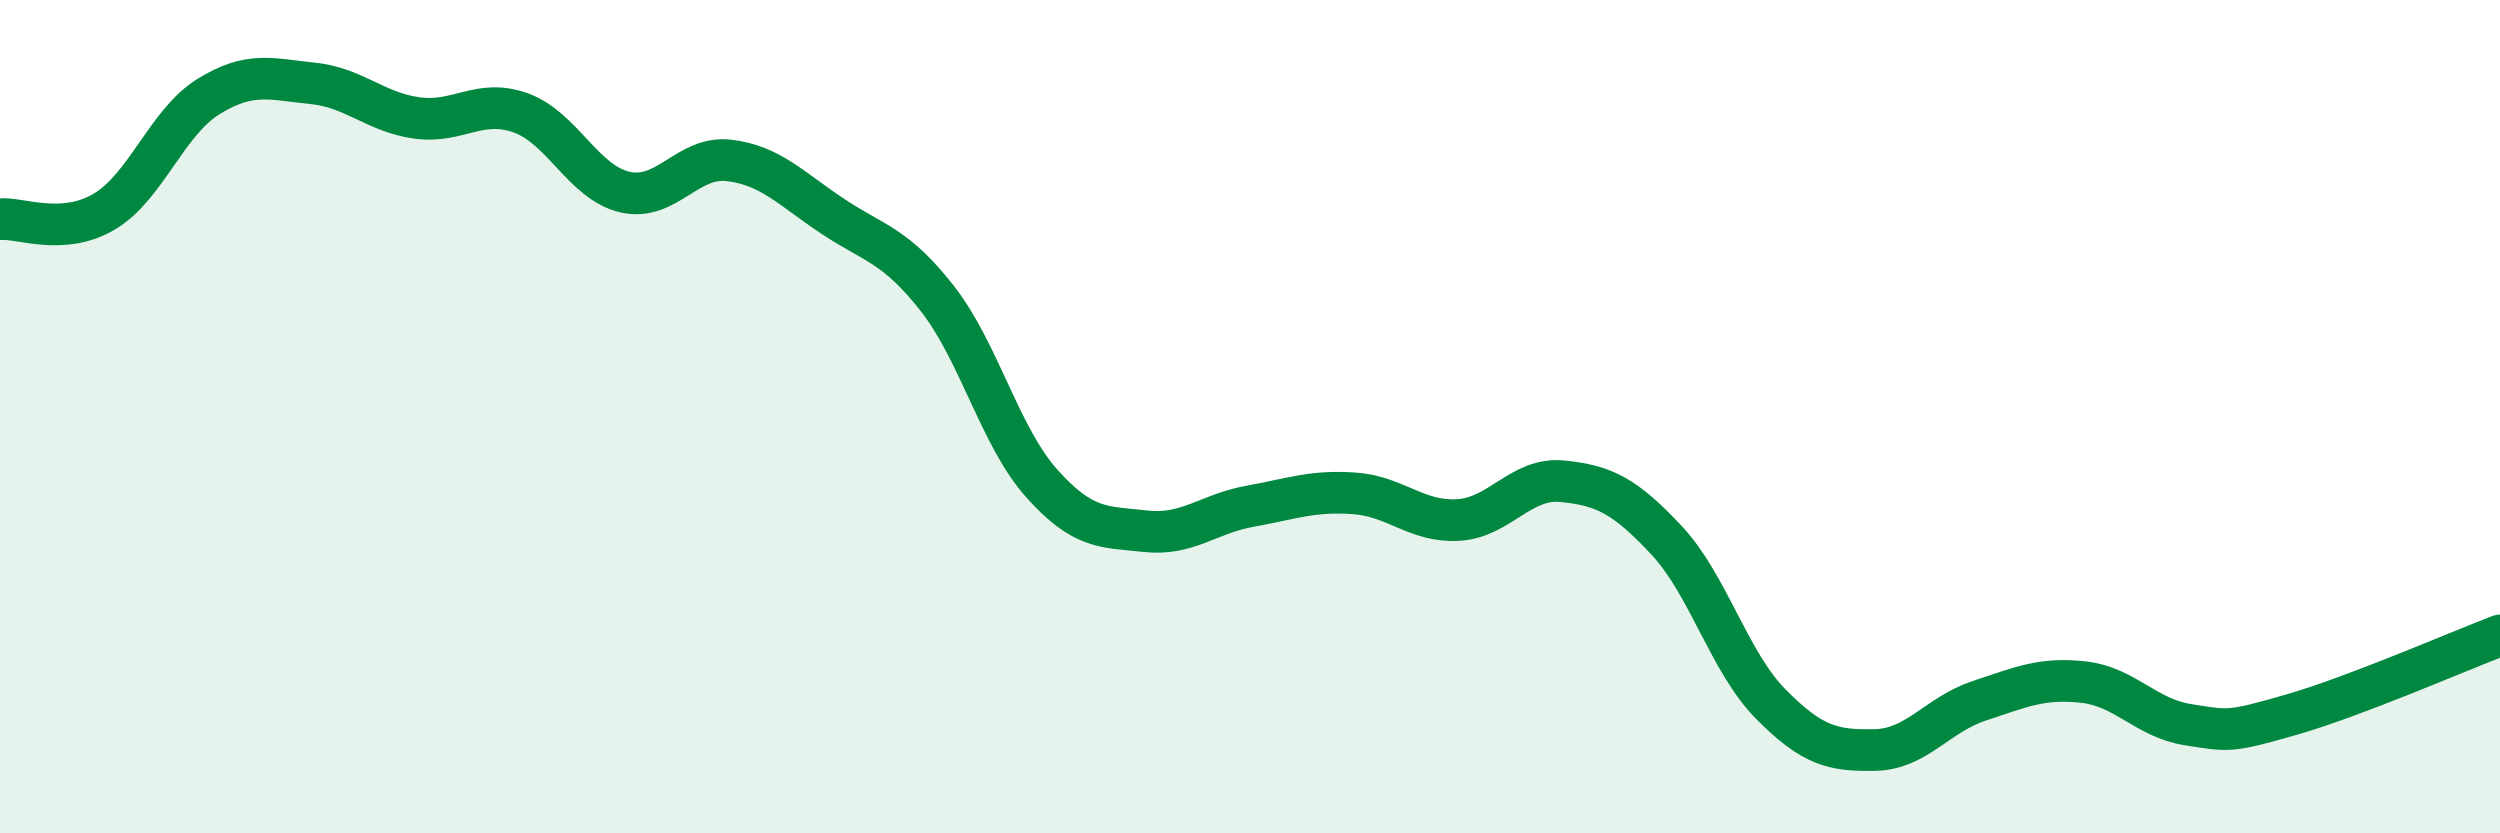 
    <svg width="60" height="20" viewBox="0 0 60 20" xmlns="http://www.w3.org/2000/svg">
      <path
        d="M 0,5.26 C 0.5,5.22 1.5,5.67 2.5,5.08 C 3.5,4.49 4,2.94 5,2.32 C 6,1.7 6.5,1.9 7.5,2 C 8.5,2.1 9,2.69 10,2.83 C 11,2.97 11.5,2.35 12.5,2.71 C 13.5,3.07 14,4.38 15,4.61 C 16,4.84 16.5,3.73 17.5,3.85 C 18.5,3.97 19,4.54 20,5.2 C 21,5.86 21.5,5.89 22.5,7.17 C 23.5,8.45 24,10.48 25,11.6 C 26,12.72 26.5,12.64 27.5,12.75 C 28.5,12.86 29,12.33 30,12.15 C 31,11.97 31.5,11.77 32.5,11.84 C 33.5,11.91 34,12.54 35,12.48 C 36,12.42 36.5,11.45 37.5,11.55 C 38.5,11.65 39,11.9 40,12.97 C 41,14.04 41.5,15.89 42.5,16.9 C 43.5,17.91 44,18.02 45,18 C 46,17.98 46.5,17.15 47.5,16.82 C 48.5,16.49 49,16.26 50,16.37 C 51,16.48 51.5,17.23 52.5,17.39 C 53.5,17.55 53.5,17.58 55,17.15 C 56.5,16.72 59,15.63 60,15.25L60 20L0 20Z"
        fill="#008740"
        opacity="0.1"
        stroke-linecap="round"
        stroke-linejoin="round"
      />
      <path
        d="M 0,5.26 C 0.5,5.22 1.5,5.67 2.5,5.08 C 3.5,4.49 4,2.94 5,2.32 C 6,1.7 6.5,1.9 7.5,2 C 8.5,2.1 9,2.69 10,2.83 C 11,2.97 11.5,2.35 12.5,2.71 C 13.5,3.07 14,4.38 15,4.61 C 16,4.84 16.5,3.73 17.5,3.85 C 18.5,3.97 19,4.54 20,5.2 C 21,5.86 21.5,5.89 22.5,7.17 C 23.5,8.45 24,10.48 25,11.6 C 26,12.72 26.5,12.64 27.5,12.75 C 28.5,12.86 29,12.33 30,12.15 C 31,11.97 31.5,11.77 32.5,11.84 C 33.5,11.91 34,12.54 35,12.48 C 36,12.42 36.5,11.45 37.5,11.55 C 38.5,11.65 39,11.9 40,12.97 C 41,14.04 41.5,15.89 42.5,16.9 C 43.5,17.91 44,18.02 45,18 C 46,17.98 46.5,17.15 47.5,16.82 C 48.5,16.49 49,16.26 50,16.37 C 51,16.48 51.5,17.23 52.5,17.39 C 53.5,17.55 53.5,17.58 55,17.15 C 56.5,16.72 59,15.63 60,15.25"
        stroke="#008740"
        stroke-width="1"
        fill="none"
        stroke-linecap="round"
        stroke-linejoin="round"
      />
    </svg>
  